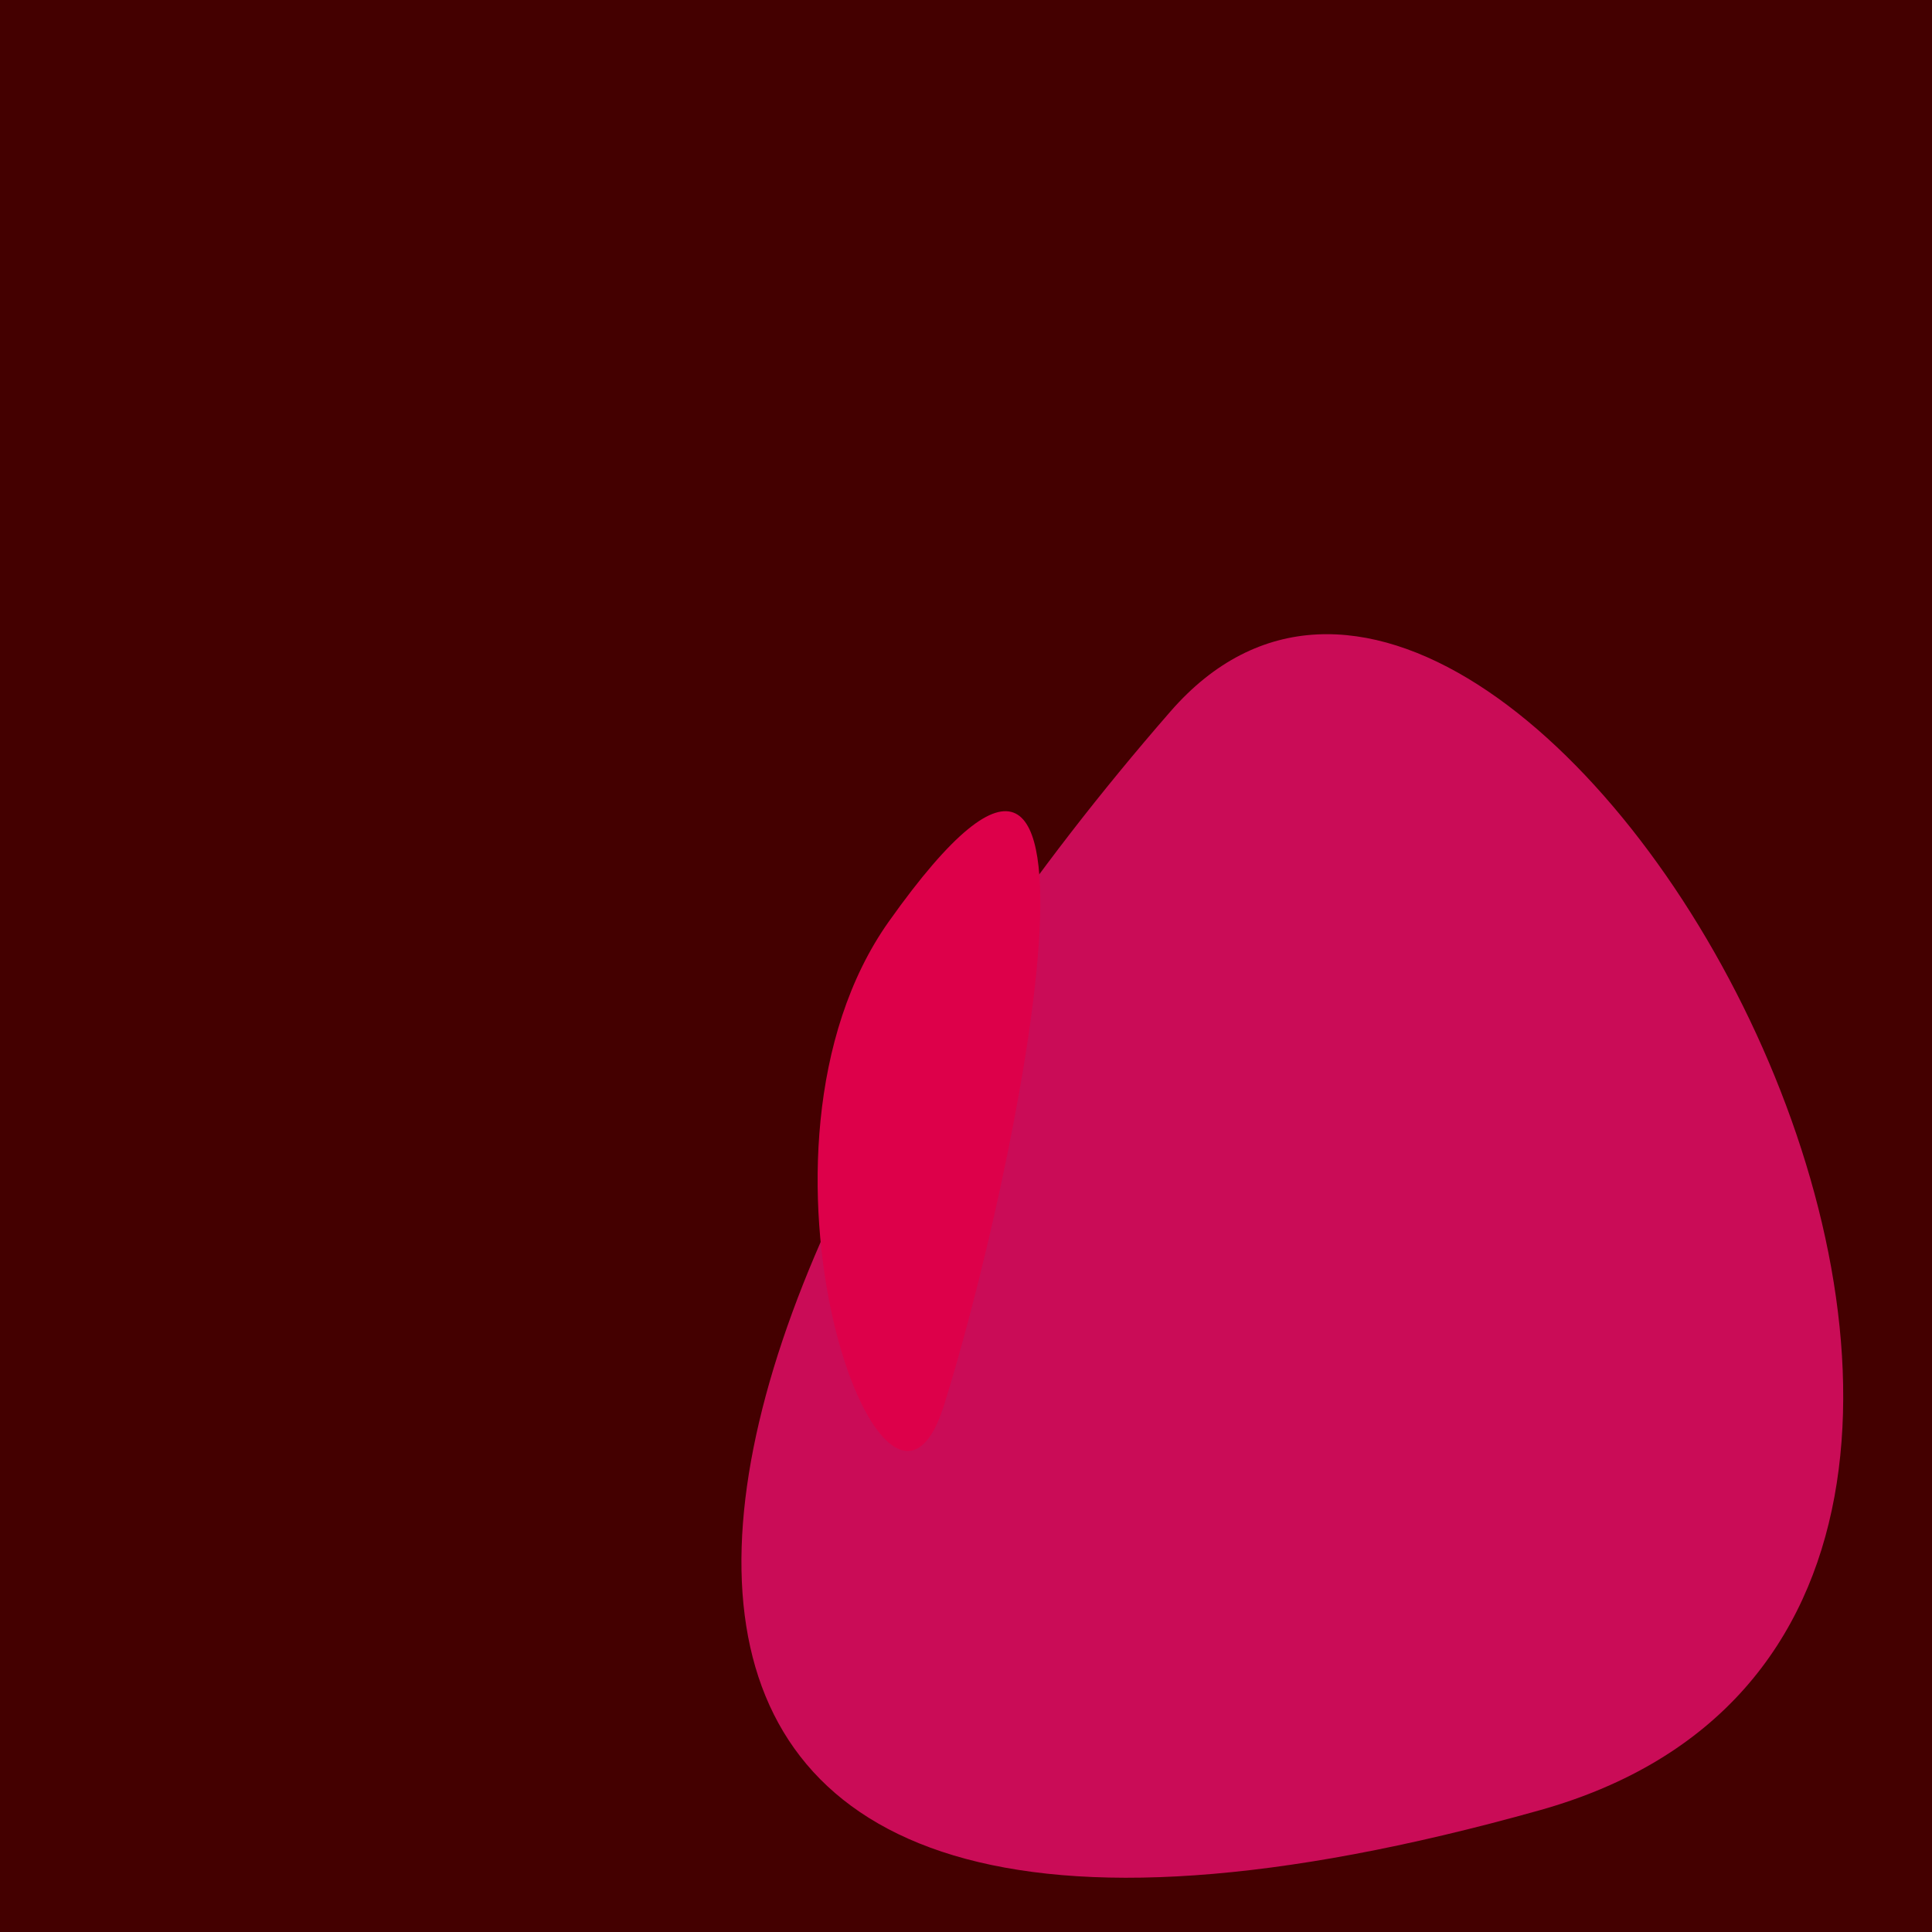 <?xml version="1.0" standalone="no"?>
<svg xmlns:xlink="http://www.w3.org/1999/xlink" xmlns="http://www.w3.org/2000/svg" width="128" height="128"><g><rect width="128" height="128" fill="#400"></rect><path d="M 77.549 47.133 C 40.249 89.946 31.466 139.72 102.008 119.934 C 149.586 106.59 100.855 20.383 77.549 47.133" fill="rgb(202,12,87)"></path><path d="M 62.533 93.133 C 67.128 78.539 75.9 37.081 58.893 61.046 C 48.114 76.236 58.616 105.575 62.533 93.133" fill="rgb(221,0,74)"></path></g></svg>